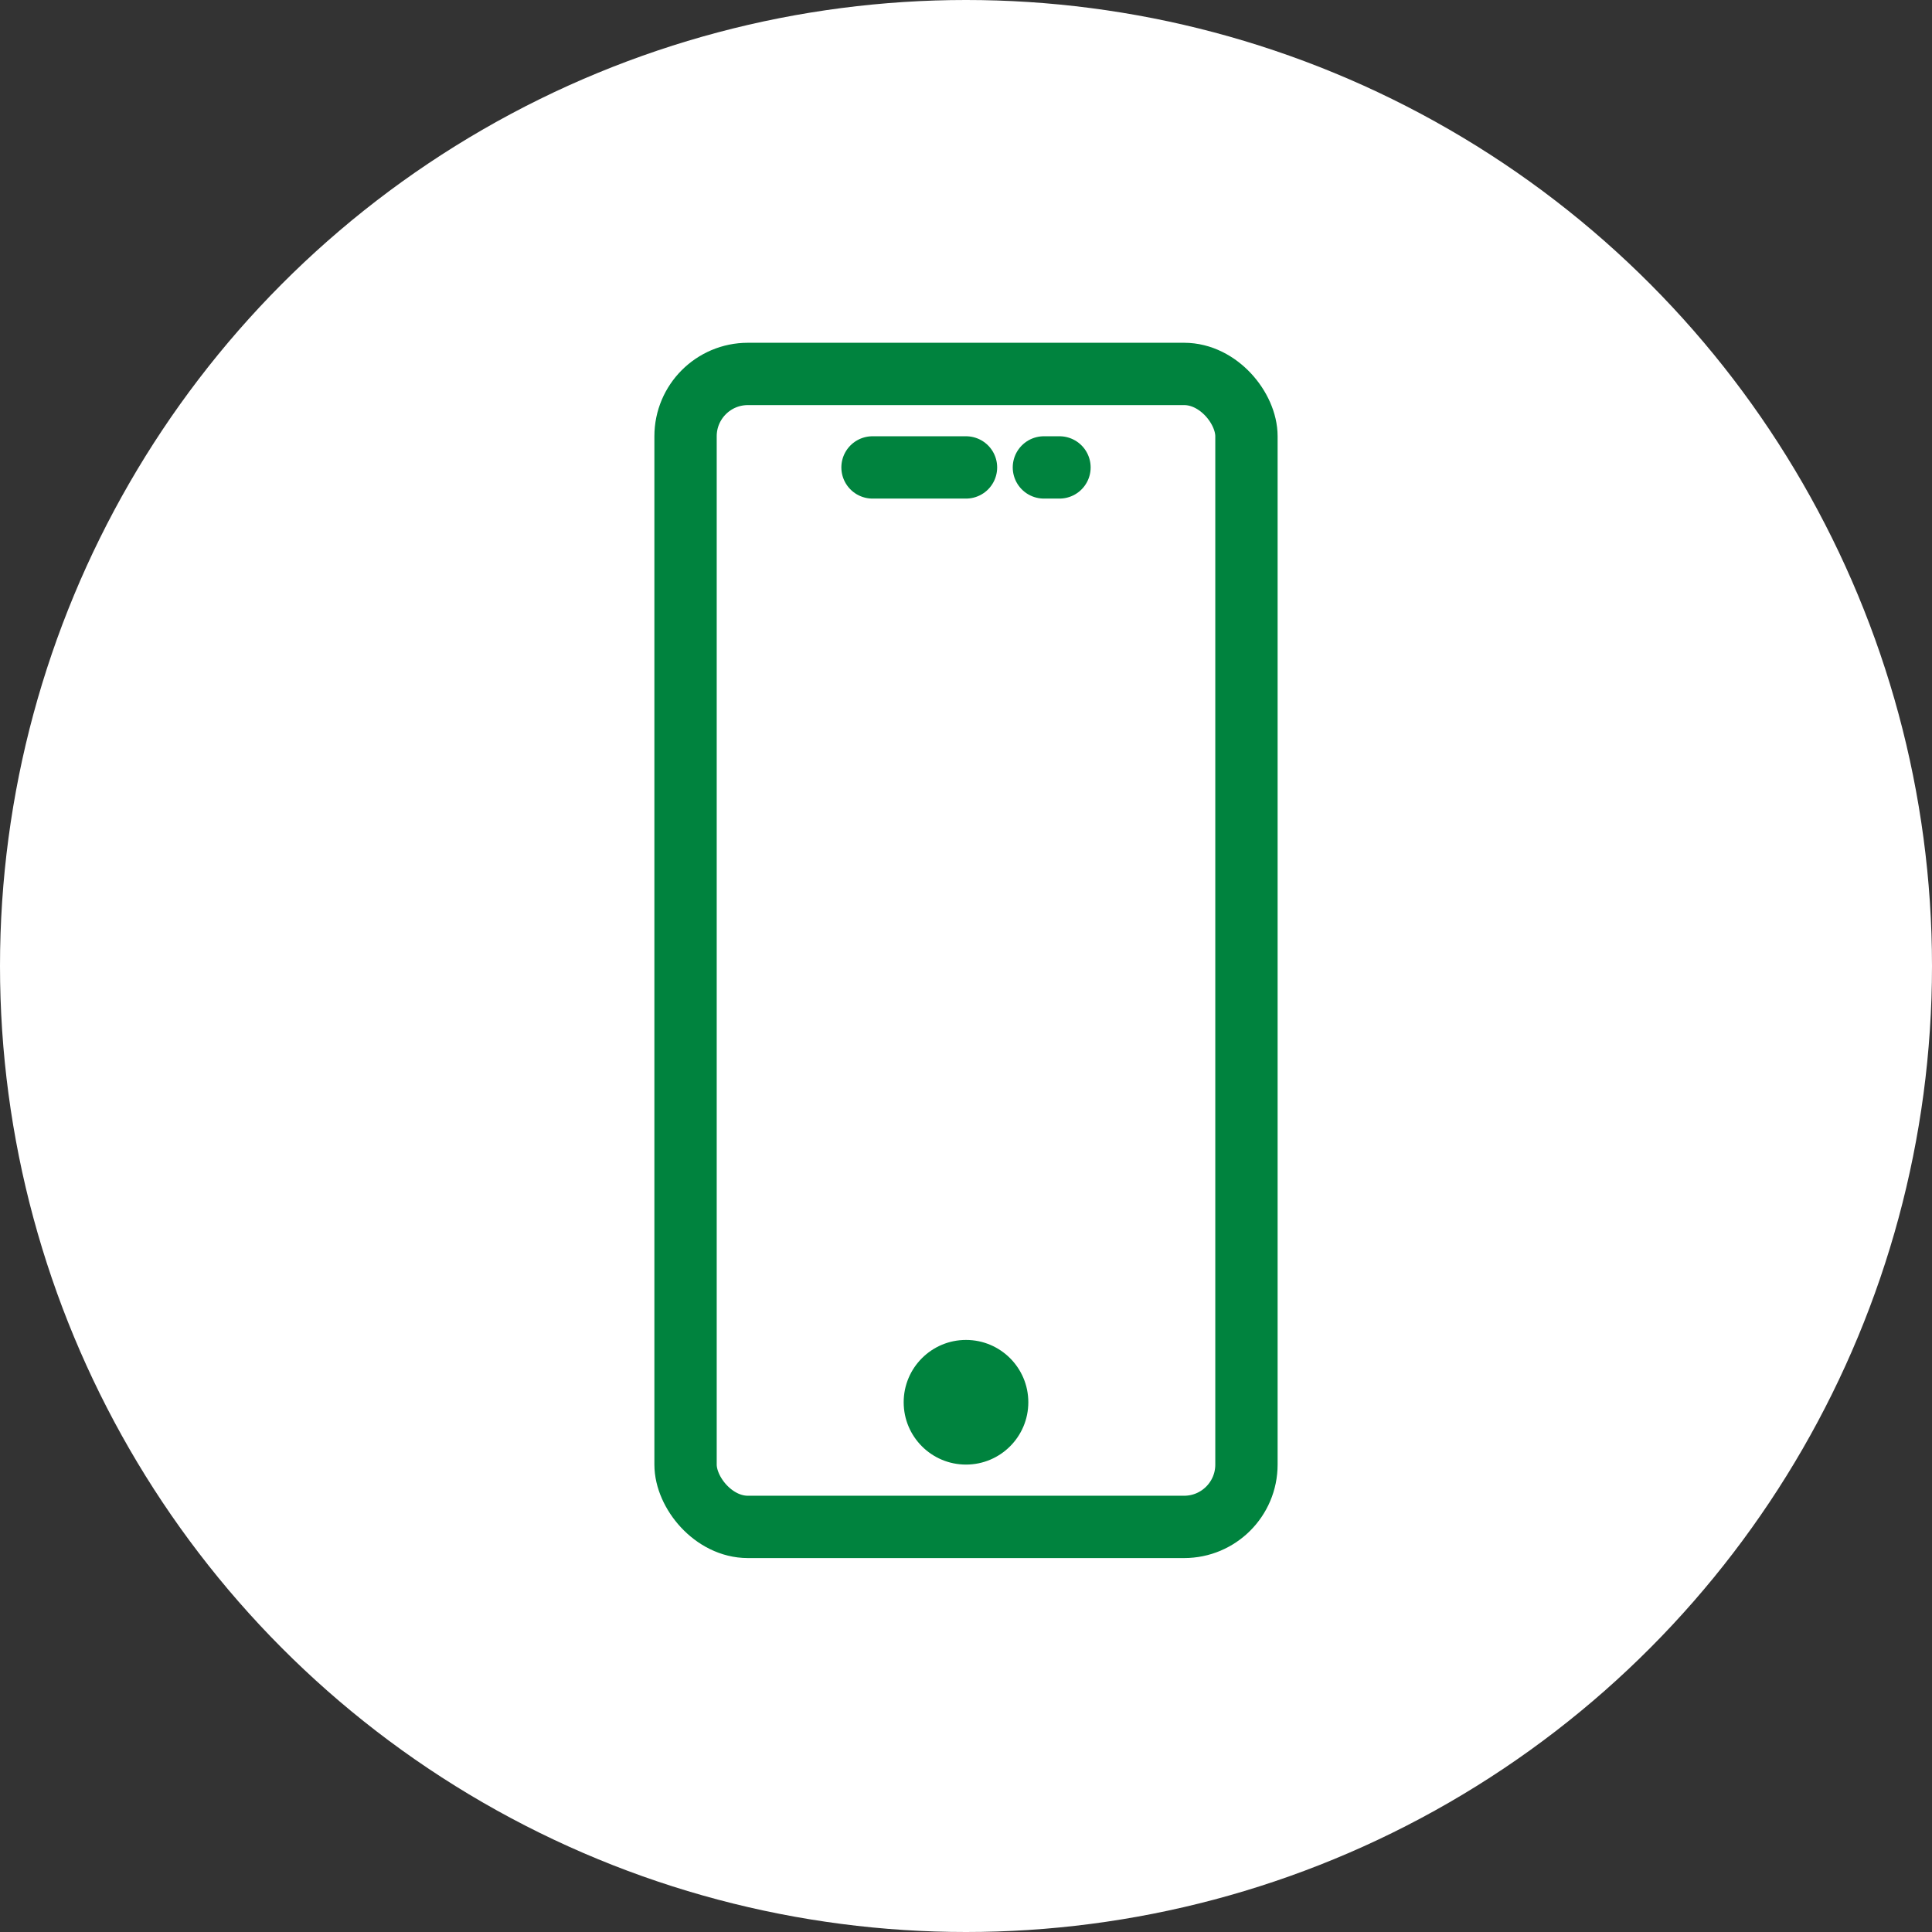 <svg width="62" height="62" viewBox="0 0 62 62" fill="none" xmlns="http://www.w3.org/2000/svg">
<rect x="0" y="0" width="62" height="62" fill="#333333" stroke="none"/>
<circle cx="31" cy="31" r="31" fill="white"/>
<rect x="22" y="12" width="18" height="37" rx="2" stroke="#00833E" stroke-width="2"/>
<circle cx="31" cy="45" r="2" fill="#00833E"/>
<line x1="28" y1="15" x2="31" y2="15" stroke="#00833E" stroke-width="2" stroke-linecap="round"/>
<path d="M33.5 15H34" stroke="#00833E" stroke-width="2" stroke-linecap="round"/>
</svg>
